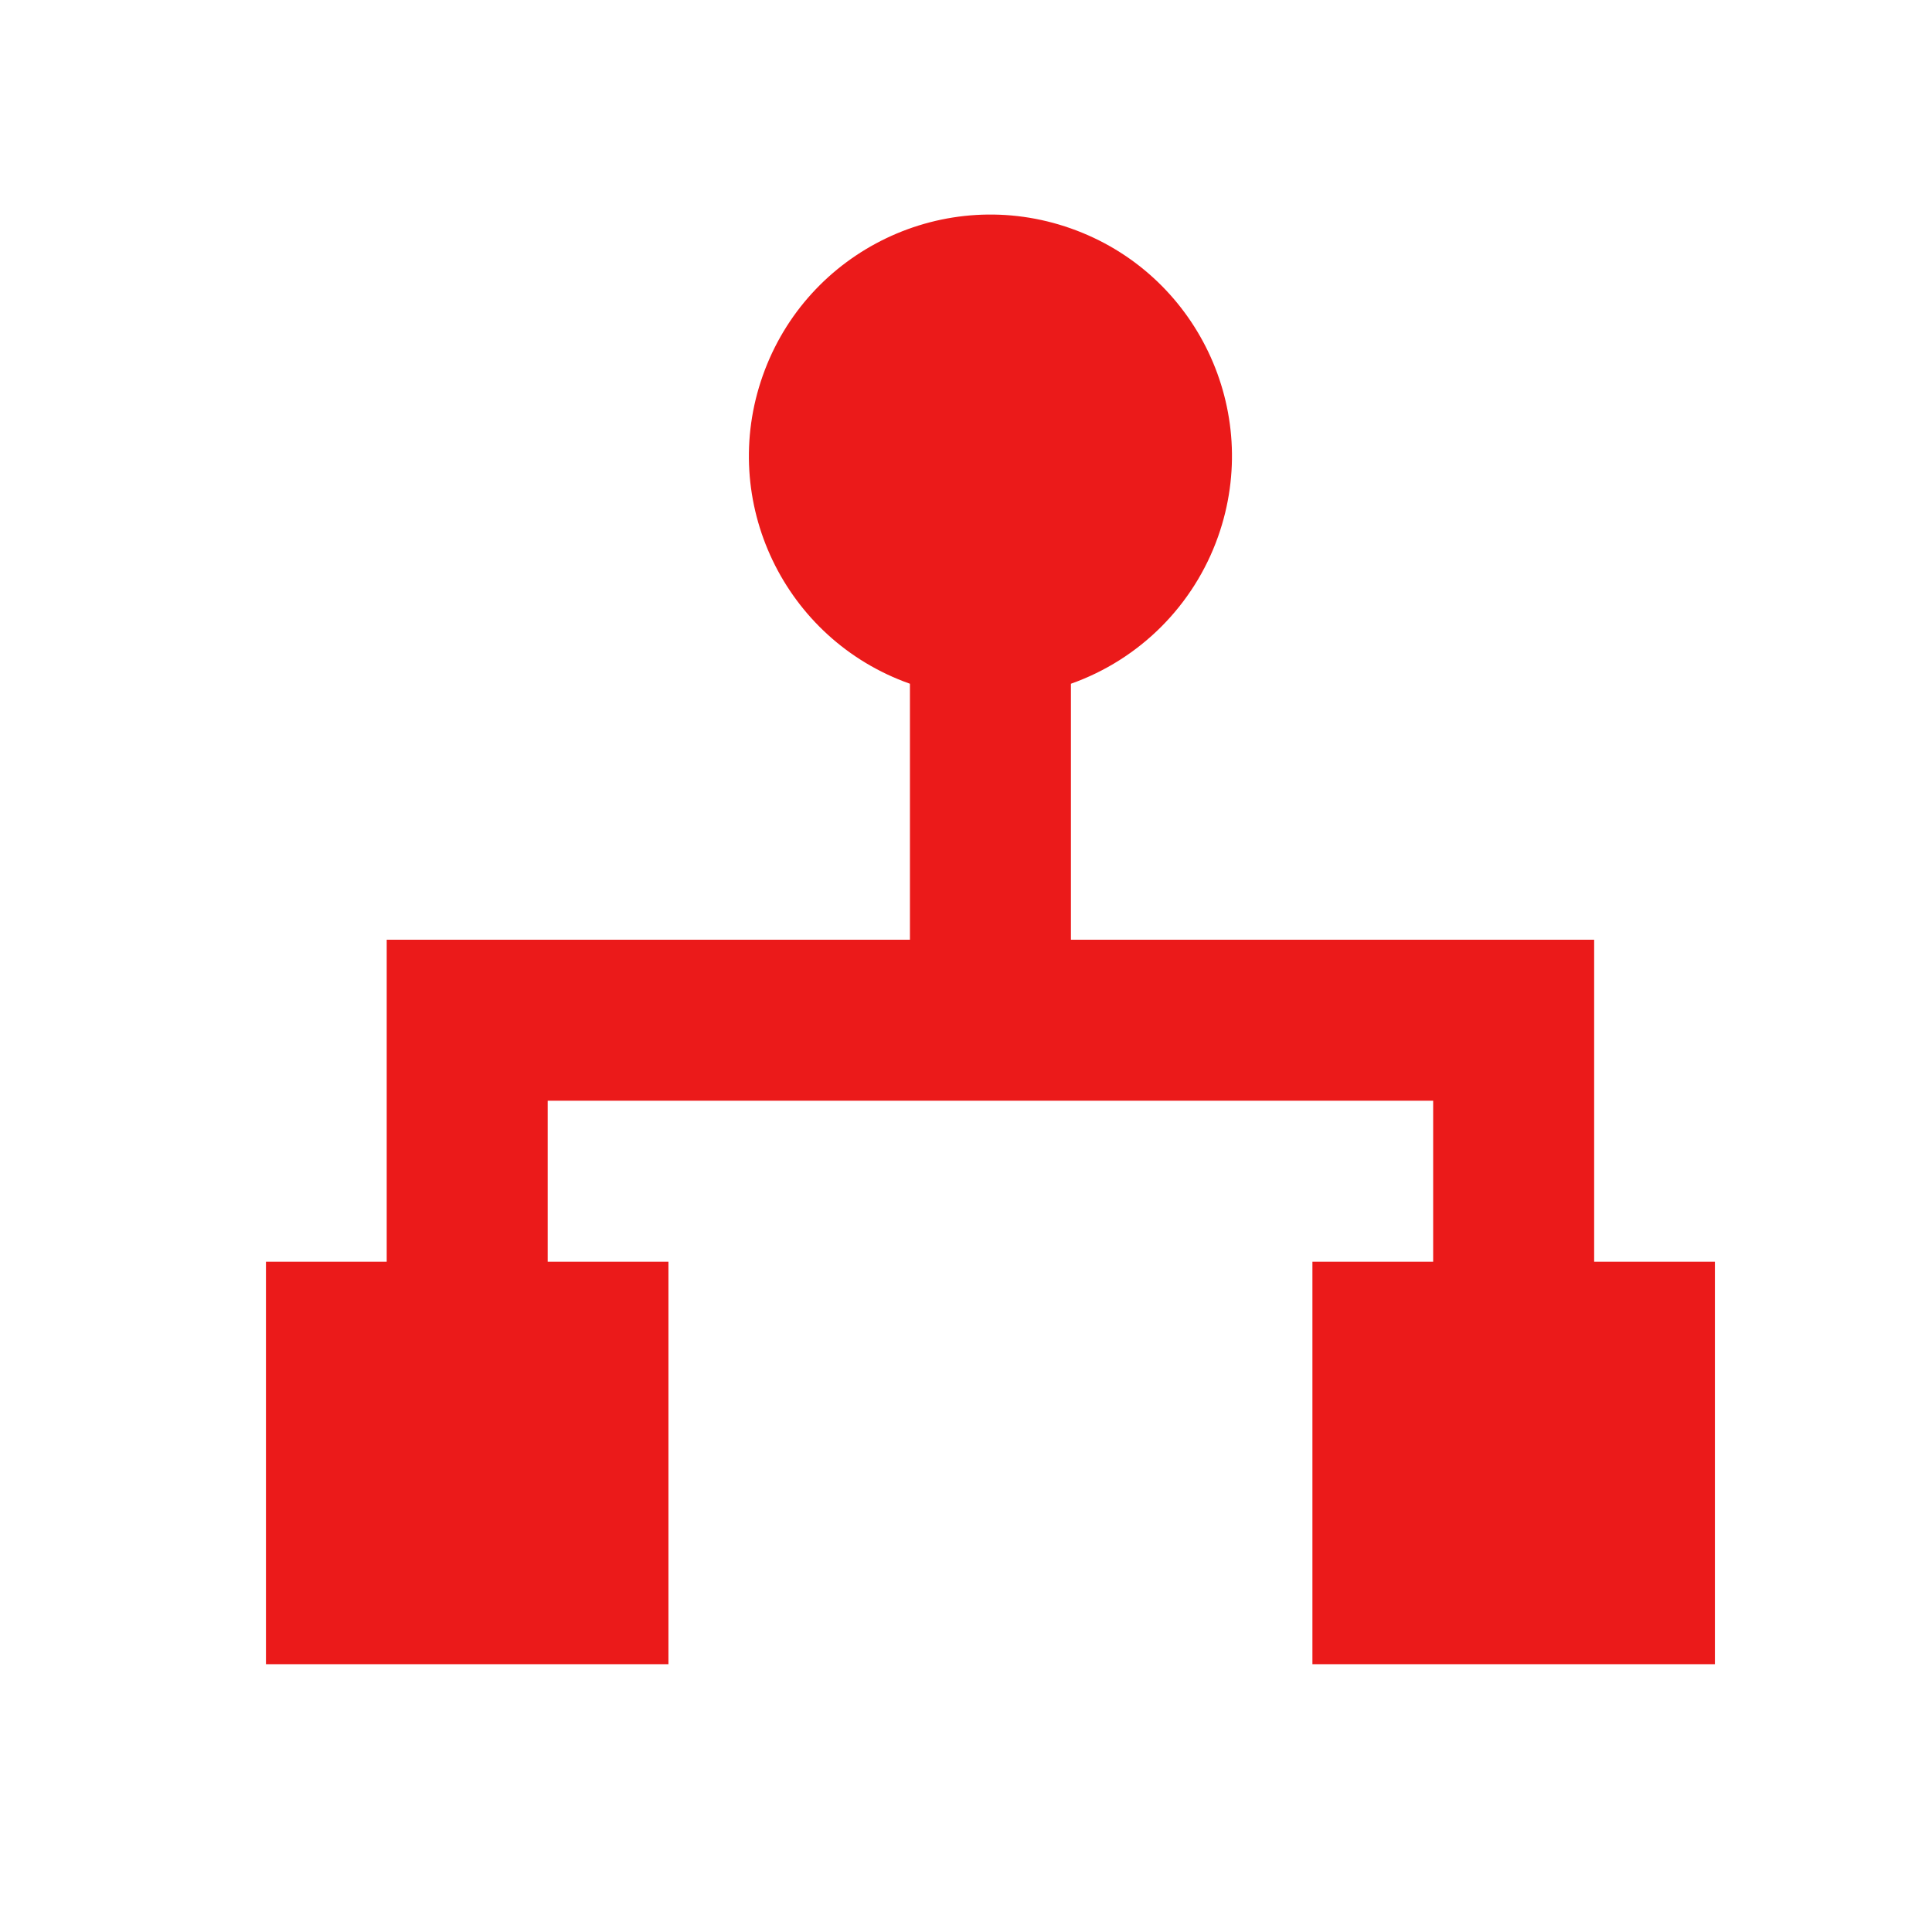 <?xml version="1.0" encoding="UTF-8"?><svg id="Layer_1" xmlns="http://www.w3.org/2000/svg" width="24.001" height="24.001" viewBox="0 0 24.001 24.001"><rect id="backgroundrect" x="-21.739" y="5.413" width="24" height="24" style="fill:none; stroke-width:0px;"/><path id="path843" d="m21.304,15.674v5h-5v-5h1.5v-2H6.804v2h1.5v5H3.304v-5h1.5v-4h6.5v-3.18c-1.562-.552-2.381-2.266-1.828-3.828.552-1.562,2.266-2.381,3.828-1.828,1.562.552,2.381,2.266,1.828,3.828-.302.854-.974,1.526-1.828,1.828v3.18h6.5v4h1.5Z" style="fill:#eb1a1a; stroke-width:0px;"/></svg>
